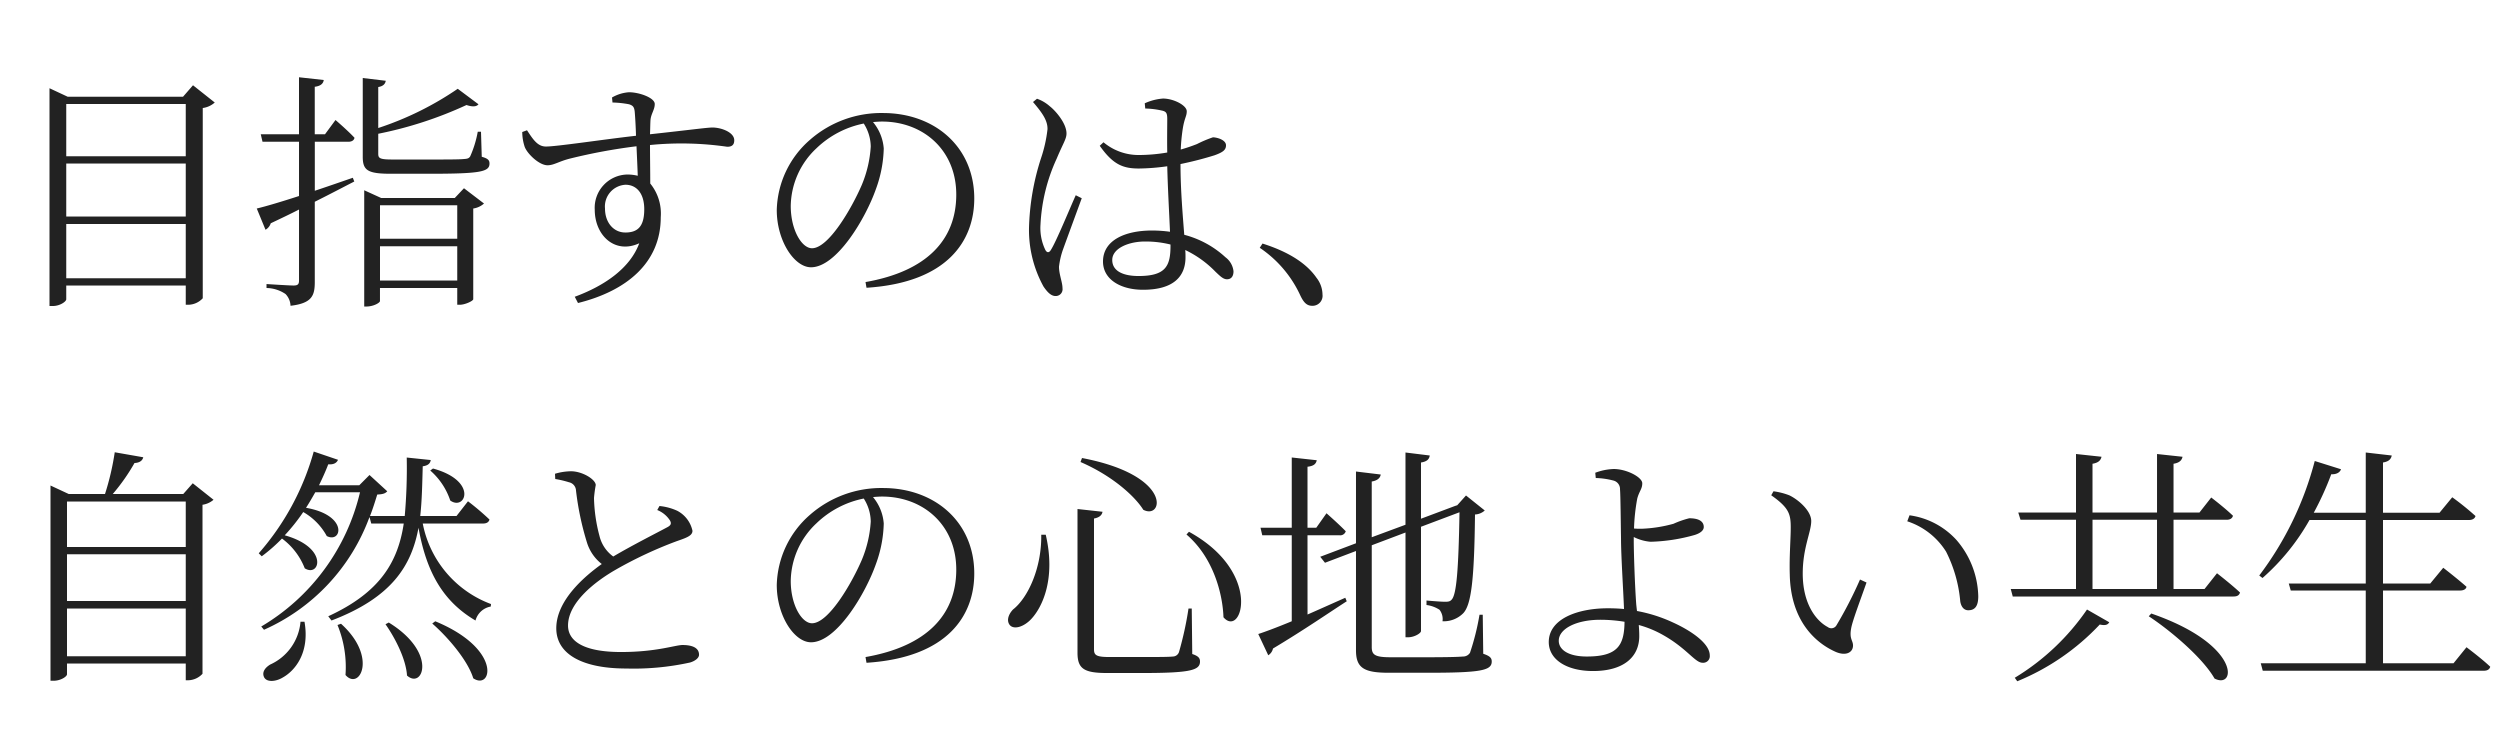 <svg height="100" viewBox="0 0 340 100" width="340" xmlns="http://www.w3.org/2000/svg"><path d="m9.01-1.156v-7.378h16.252v7.378zm16.252-15.606v7.208h-16.252v-7.208zm0-8.092v7.106h-16.252v-7.106zm.986-2.55-1.36 1.564h-15.674l-2.482-1.16v29.618h.442c.986 0 1.836-.612 1.836-.918v-1.87h16.252v2.618h.34a2.736 2.736 0 0 0 1.972-.884v-25.874a3.044 3.044 0 0 0 1.632-.748zm21.114 7.684c.442 0 .782-.17.85-.544-.952-1.02-2.584-2.414-2.584-2.414l-1.428 1.938h-1.394v-6.46c.816-.1 1.156-.442 1.224-.918l-3.366-.374v7.752h-5.2l.238 1.02h4.964v7.378c-2.516.816-4.59 1.428-5.746 1.7l1.19 2.89a1.576 1.576 0 0 0 .714-.884c1.36-.646 2.652-1.258 3.842-1.87v9.656c0 .51-.17.68-.748.68-.646 0-3.672-.2-3.672-.2v.54a4.726 4.726 0 0 1 2.584.816 2.409 2.409 0 0 1 .68 1.6c2.924-.34 3.3-1.394 3.3-3.23v-10.916c2.108-1.054 3.91-2.006 5.372-2.754l-.2-.51c-1.768.612-3.536 1.224-5.168 1.768v-6.664zm4.318 18.87v-4.658h10.506v4.658zm10.506-10.234v4.556h-10.506v-4.556zm-.34-.986h-10l-2.312-1.054v15.81h.306c.952 0 1.836-.51 1.836-.748v-1.768h10.51v2.278h.34c.714 0 1.8-.51 1.836-.748v-12.342a2.788 2.788 0 0 0 1.462-.68l-2.724-2.078zm3.57-9.01h-.442a14.571 14.571 0 0 1 -1.02 3.332c-.17.272-.34.34-.85.374-.646.068-2.414.068-4.658.068h-5.032c-1.768 0-1.972-.17-1.972-.782v-2.72a53.445 53.445 0 0 0 12-3.91q1.224.408 1.632-.1l-2.822-2.108a42.617 42.617 0 0 1 -10.81 5.336v-5.576c.646-.1.952-.408 1.02-.85l-3.128-.374v10.71c0 1.87.68 2.312 3.876 2.312h5.134c7.038 0 8.228-.272 8.228-1.394 0-.442-.2-.68-1.054-.918zm19.618 13.7c-1.564 0-2.754-1.326-2.754-3.264a2.959 2.959 0 0 1 2.788-3.23c1.462 0 2.55 1.122 2.55 3.332 0 2.348-.884 3.164-2.584 3.164zm-1.734-17.678a13.618 13.618 0 0 1 2.244.238c.544.17.714.374.782 1.054.068.85.136 2.006.17 3.23-4.012.442-11.016 1.5-12.274 1.462-1.156 0-1.8-1.088-2.55-2.21l-.646.238a6.577 6.577 0 0 0 .34 2.04c.374.952 1.972 2.482 3.094 2.482.884 0 1.564-.544 3.094-.918a76.517 76.517 0 0 1 9.01-1.666c.068 1.53.136 2.992.17 4.012a6.02 6.02 0 0 0 -1.394-.17 4.524 4.524 0 0 0 -4.454 4.794c0 3.468 2.72 6.086 6.052 4.556-1.224 3.332-4.624 5.746-8.772 7.276l.442.85c6.562-1.632 11.254-5.44 11.254-11.662a6.467 6.467 0 0 0 -1.428-4.59c0-1.7-.034-3.6-.034-5.236a43.48 43.48 0 0 1 10.506.238c.646 0 .952-.272.952-.884 0-1.088-1.768-1.734-2.958-1.734-.714 0-2.89.306-8.5.918.034-.816.034-1.5.068-1.938.068-.85.578-1.394.578-2.176 0-.85-2.108-1.6-3.5-1.6a5.293 5.293 0 0 0 -2.312.714zm35.122 5.984a16 16 0 0 1 -1.224 5.236c-1.394 3.23-4.522 8.6-6.766 8.6-1.394 0-2.89-2.482-2.89-5.746a10.941 10.941 0 0 1 3.5-7.854 12.934 12.934 0 0 1 6.428-3.362 5.934 5.934 0 0 1 .952 3.126zm-.578 19.21c11.118-.714 14.656-6.494 14.656-12.136 0-7.038-5.406-11.628-12.41-11.628a14.7 14.7 0 0 0 -9.928 3.638 13.06 13.06 0 0 0 -4.522 9.554c0 4.182 2.38 7.786 4.658 7.786 3.468 0 7.412-6.6 8.84-10.676a17.043 17.043 0 0 0 1.052-5.474 6.345 6.345 0 0 0 -1.462-3.6c.408-.034.816-.068 1.224-.068 5.61 0 10.1 3.876 10.1 9.928 0 6.154-4.012 10.438-12.342 11.9zm22.644-25.262c1.19 1.394 2.006 2.482 1.972 3.706a18.832 18.832 0 0 1 -.884 3.944 33.4 33.4 0 0 0 -1.632 9.486 15.953 15.953 0 0 0 1.972 7.956c.51.748 1.02 1.292 1.632 1.292a.924.924 0 0 0 .952-1.058c0-.816-.476-1.87-.476-2.924a10.685 10.685 0 0 1 .544-2.346c.442-1.224 1.9-5.2 2.55-6.97l-.816-.408c-.782 1.734-2.652 6.29-3.366 7.412-.272.476-.578.408-.782 0a6.849 6.849 0 0 1 -.646-3.434 24.186 24.186 0 0 1 2.21-8.976c.85-2.04 1.326-2.652 1.326-3.4 0-1.428-1.564-3.162-2.278-3.706a5.2 5.2 0 0 0 -1.734-1.02zm18.7 19.55c0 2.754-.646 4.114-4.352 4.114-2.04 0-3.57-.646-3.57-2.176 0-1.632 2.312-2.516 4.42-2.516a13.947 13.947 0 0 1 3.5.408zm-3.434-18.666a11.28 11.28 0 0 1 2.38.306c.476.136.612.34.612 1.122 0 .884-.034 2.89 0 4.556a23.256 23.256 0 0 1 -3.91.34 7.418 7.418 0 0 1 -4.76-1.734l-.51.476c1.836 2.618 3.23 3.094 5.338 3.094a29.721 29.721 0 0 0 3.842-.306c.068 2.958.272 6.494.374 8.908a18.047 18.047 0 0 0 -2.448-.17c-3.672 0-6.664 1.326-6.664 4.216 0 2.448 2.414 3.842 5.44 3.842 4.182 0 5.78-1.836 5.78-4.42 0-.306 0-.612-.034-.986a14.264 14.264 0 0 1 4.114 2.958c.646.612 1.054 1.02 1.564 1.02.578 0 .884-.408.884-1.088a2.727 2.727 0 0 0 -1.088-1.9 13.16 13.16 0 0 0 -5.61-3.06c-.2-2.618-.51-6.12-.51-9.622a47.682 47.682 0 0 0 4.624-1.19c1.122-.408 1.564-.714 1.564-1.36 0-.68-1.054-1.054-1.768-1.088a16.227 16.227 0 0 0 -2.176.918 23.02 23.02 0 0 1 -2.21.748 25.645 25.645 0 0 1 .272-2.822c.238-1.5.544-1.7.544-2.38 0-.816-1.8-1.734-3.23-1.734a7.252 7.252 0 0 0 -2.482.646zm15.572 18.942a15.716 15.716 0 0 1 5.508 6.46c.476 1.02.918 1.428 1.632 1.428a1.361 1.361 0 0 0 1.394-1.53 3.742 3.742 0 0 0 -.816-2.278c-1.122-1.632-3.264-3.366-7.344-4.658zm-162.214 55.552v-6.494h16.15v6.494zm16.15-13.872v6.358h-16.15v-6.358zm0-7.174v6.188h-16.15v-6.188zm.952-2.482-1.292 1.462h-9.588a26.7 26.7 0 0 0 2.958-4.216c.714-.034 1.088-.34 1.19-.782l-3.876-.68a35.952 35.952 0 0 1 -1.326 5.678h-4.93l-2.482-1.156v26.554h.408c.986 0 1.836-.578 1.836-.884v-1.462h16.15v2.278h.34a2.716 2.716 0 0 0 1.938-.884v-22.984a2.922 2.922 0 0 0 1.5-.68zm32.3-1.734a9.3 9.3 0 0 1 2.72 4.08c2.04 1.462 3.842-2.652-2.346-4.352zm-17.646 20.57a7.036 7.036 0 0 1 -4.114 5.814c-.68.408-1.156 1.02-.85 1.7.34.748 1.6.646 2.55.068 1.6-.884 3.706-3.3 2.958-7.582zm5.032.44a15.094 15.094 0 0 1 1.088 6.8c1.9 2.176 4.42-2.448-.612-6.97zm6.528-.1c1.292 1.836 2.788 4.726 2.924 6.97 2.142 1.938 4.216-3.094-2.482-7.208zm6.358-.1c2.108 1.836 4.828 5 5.576 7.446 2.55 1.7 3.978-3.978-5.168-7.752zm6.9-13.6c.476 0 .782-.17.884-.544a35.618 35.618 0 0 0 -2.924-2.482l-1.564 2.006h-4.93c.238-2.142.272-4.386.34-6.766.748-.1 1.02-.408 1.088-.85l-3.264-.34a73.866 73.866 0 0 1 -.272 7.956h-4.724c.374-.952.68-1.938.986-2.924.748-.034 1.088-.136 1.36-.442l-2.414-2.214-1.394 1.4h-5.474c.442-.918.884-1.87 1.258-2.856.748.068 1.156-.2 1.326-.612l-3.3-1.122a35.209 35.209 0 0 1 -7.48 13.838l.408.408a22.584 22.584 0 0 0 2.754-2.414 9.145 9.145 0 0 1 3.094 4.046c2.04 1.292 3.332-2.788-2.72-4.488a26.345 26.345 0 0 0 2.516-3.162 8.35 8.35 0 0 1 3.2 3.264c2.04 1.054 2.992-2.822-2.822-3.842.442-.68.85-1.394 1.258-2.108h6.084a28.917 28.917 0 0 1 -13.43 18.254l.374.442a26.906 26.906 0 0 0 14.348-15.334l.238.884h4.42c-.782 5.168-3.162 9.35-10.268 12.614l.442.578c8.194-3.128 10.88-7.446 11.832-12.614 1.084 6.086 3.366 10.03 7.752 12.614a2.617 2.617 0 0 1 2.074-1.9l.034-.34a14.651 14.651 0 0 1 -9.282-10.95zm23.7-1.836a3.693 3.693 0 0 1 1.734 1.426c.238.442.1.68-.442.952-1.258.68-4.76 2.448-7.276 3.944a4.836 4.836 0 0 1 -1.87-2.788 21.564 21.564 0 0 1 -.748-5.168 17.308 17.308 0 0 1 .238-1.768c-.034-.782-1.836-1.87-3.366-1.87a7.926 7.926 0 0 0 -2.176.34l.034.714a13.47 13.47 0 0 1 1.87.442 1.2 1.2 0 0 1 .952 1.122 39.28 39.28 0 0 0 1.5 7.106 5.9 5.9 0 0 0 2.006 2.89c-2.244 1.6-6.188 4.9-6.188 8.738 0 3.536 3.57 5.474 9.52 5.474a35.642 35.642 0 0 0 8.67-.816c.68-.2 1.224-.612 1.224-1.054 0-1.02-1.054-1.326-2.244-1.326-.986 0-3.536.952-8.364.952-5.3 0-7.208-1.6-7.208-3.6 0-3.162 3.74-6.018 6.46-7.582a56.034 56.034 0 0 1 8.288-3.88c1.36-.476 2.176-.748 2.176-1.428a4.023 4.023 0 0 0 -2.074-2.72 7.55 7.55 0 0 0 -2.414-.646zm29.036 1.564a16 16 0 0 1 -1.224 5.236c-1.394 3.23-4.522 8.6-6.766 8.6-1.394 0-2.89-2.482-2.89-5.746a10.941 10.941 0 0 1 3.5-7.854 12.934 12.934 0 0 1 6.428-3.364 5.934 5.934 0 0 1 .952 3.126zm-.578 19.21c11.118-.716 14.656-6.496 14.656-12.138 0-7.038-5.406-11.628-12.41-11.628a14.7 14.7 0 0 0 -9.928 3.638 13.06 13.06 0 0 0 -4.522 9.554c0 4.182 2.38 7.786 4.658 7.786 3.468 0 7.412-6.6 8.84-10.676a17.043 17.043 0 0 0 1.052-5.474 6.345 6.345 0 0 0 -1.462-3.6c.408-.034.816-.068 1.224-.068 5.61 0 10.1 3.876 10.1 9.928 0 6.154-4.012 10.438-12.342 11.9zm23.766-17.41c.068 4.556-1.836 8.6-3.842 10.166-.612.646-.918 1.5-.442 2.108.578.68 1.938.238 2.924-.816 1.5-1.6 3.366-5.474 1.972-11.458zm5.542-10.438-.2.544c4.386 1.9 7.412 4.692 8.534 6.494 2.682 1.428 4.144-4.658-8.334-7.038zm14.548 10.03-.34.374c3.706 3.162 4.93 8.16 5.032 11.254 2.486 2.89 5.408-6.086-4.692-11.628zm-15.16-3.094v19.55c0 2.176.884 2.754 4.046 2.754h4.692c6.63 0 7.922-.374 7.922-1.564 0-.476-.238-.748-1.054-1.02l-.068-6.188h-.442a45.542 45.542 0 0 1 -1.292 5.916.888.888 0 0 1 -.816.612c-.646.068-2.176.068-4.216.068h-4.454c-1.8 0-2.074-.272-2.074-1.054v-17.782c.748-.136 1.088-.476 1.156-.918zm31.28 3.57h4.352a.773.773 0 0 0 .85-.544c-.952-.986-2.618-2.448-2.618-2.448l-1.394 1.972h-1.19v-8.3c.884-.1 1.156-.408 1.258-.884l-3.4-.374v9.554h-4.25l.238 1.02h4.012v11.7c-1.972.816-3.6 1.428-4.556 1.734l1.36 2.89a1.436 1.436 0 0 0 .646-.918c4.318-2.584 7.65-4.9 10.03-6.426l-.2-.476c-1.768.782-3.5 1.564-5.134 2.278zm23.834 10.812h-.442a33.349 33.349 0 0 1 -1.292 5.168 1.1 1.1 0 0 1 -.952.51c-.748.068-2.448.1-4.828.1h-5.066c-2.142 0-2.516-.374-2.516-1.394v-13.836l4.59-1.734v14.246h.374c.816 0 1.734-.544 1.734-.85v-14.178l5.236-1.972c-.136 7.854-.408 11.152-1.054 11.866-.2.238-.408.306-.884.306-.544 0-1.768-.1-2.55-.17v.612a4.19 4.19 0 0 1 1.768.646 2.05 2.05 0 0 1 .408 1.564 3.738 3.738 0 0 0 2.82-1.092c1.088-1.156 1.5-4.488 1.6-13.43a2.1 2.1 0 0 0 1.326-.544l-2.55-2.04-1.19 1.326-.306.1-4.624 1.734v-7.646c.85-.136 1.122-.476 1.19-.952l-3.3-.408v9.826l-4.59 1.7v-7.58c.816-.136 1.156-.51 1.224-.952l-3.366-.408v9.758l-4.862 1.836.646.816 4.216-1.6v13.5c0 2.414 1.088 3.06 4.488 3.06h5.168c7.344 0 8.806-.306 8.806-1.53 0-.476-.238-.748-1.156-1.054zm14.146 5.678c-2.55 0-3.808-.952-3.808-2.142 0-1.632 2.38-2.856 5.644-2.856a20.554 20.554 0 0 1 3.3.272c-.036 3.23-.956 4.726-5.136 4.726zm6.392-16.252a6.21 6.21 0 0 0 2.278.646 24.088 24.088 0 0 0 5.984-.918c.884-.272 1.258-.68 1.258-1.088 0-.748-.646-1.19-1.972-1.19a12.559 12.559 0 0 0 -2.142.748 18.74 18.74 0 0 1 -4.386.68c-.238 0-.612 0-.986-.034a26.579 26.579 0 0 1 .442-4.08c.272-1.02.68-1.292.68-2.074 0-.816-2.108-1.938-3.876-1.938a7.711 7.711 0 0 0 -2.516.51l.068.714a10.573 10.573 0 0 1 2.38.34 1.19 1.19 0 0 1 .918 1.224c.068.68.1 4.454.136 6.664 0 2.312.306 7 .408 9.588-.68-.068-1.428-.1-2.21-.1-4.08 0-8.024 1.428-8.024 4.59 0 2.414 2.482 3.944 6.018 3.944 4.148 0 6.29-1.9 6.29-4.76 0-.578-.034-1.054-.068-1.5a14.3 14.3 0 0 1 3.3 1.36c3.264 1.836 4.352 3.774 5.372 3.774a.9.9 0 0 0 .986-.986c0-1.768-2.89-3.536-5-4.488a20.174 20.174 0 0 0 -4.9-1.564c-.034-.272-.068-.578-.1-.884-.2-2.686-.34-7.174-.34-8.738zm21.216 5.032c.1 6.494 3.638 9.452 6.29 10.608 1.394.578 2.312.034 2.312-.884 0-.714-.544-.884-.238-2.414.2-1.054 1.292-3.91 2.074-6.154l-.884-.408a55.511 55.511 0 0 1 -3.2 6.222.8.8 0 0 1 -1.19.238c-1.428-.748-3.4-2.958-3.4-7.276 0-3.5 1.156-5.644 1.156-7.14 0-1.394-1.768-2.924-2.992-3.5a9.389 9.389 0 0 0 -2.142-.544l-.306.544c2.414 1.7 2.652 2.55 2.652 4.386.002 1.528-.202 3.874-.134 6.322zm21.25-3.06a18.532 18.532 0 0 1 1.938 6.8c.136.782.544 1.19 1.088 1.19.918 0 1.36-.578 1.36-1.9a12.106 12.106 0 0 0 -2.958-7.65 10.572 10.572 0 0 0 -6.392-3.366l-.306.816a9.843 9.843 0 0 1 5.268 4.11zm9.69 17.646a31.982 31.982 0 0 0 11.22-7.718c.782.17 1.088.034 1.292-.306l-3.026-1.734a31.987 31.987 0 0 1 -9.826 9.282zm17.884-8.84c3.094 2.04 7.378 5.712 8.942 8.466 2.958 1.53 3.638-4.624-8.6-8.84zm-7.65-13.124h8.772v9.418h-8.774zm15.232 9.418h-4.214v-9.418h7.2c.476 0 .782-.17.884-.544-1.122-1.088-2.958-2.482-2.958-2.482l-1.6 2.04h-3.526v-6.63c.816-.136 1.122-.476 1.224-.952l-3.468-.374v7.954h-8.776v-6.63c.816-.136 1.122-.476 1.224-.952l-3.468-.374v7.956h-7.854l.306.986h7.548v9.418h-8.874l.272 1.02h30.022c.51 0 .782-.17.884-.544-1.156-1.088-3.128-2.618-3.128-2.618zm33.864 10.1h-9.588v-9.896h10.47c.476 0 .816-.17.884-.51-1.224-1.088-3.162-2.584-3.162-2.584l-1.768 2.142h-6.426v-8.636h11.662c.476 0 .816-.17.918-.544a37.848 37.848 0 0 0 -3.162-2.55l-1.734 2.108h-7.684v-6.836c.816-.136 1.088-.476 1.19-.952l-3.536-.408v8.194h-7.072a40.866 40.866 0 0 0 2.38-5.236c.748.034 1.19-.272 1.326-.68l-3.57-1.122a44.358 44.358 0 0 1 -7.548 15.572l.442.34a30.153 30.153 0 0 0 6.392-7.888h7.65v8.636h-10.472l.272.952h10.2v9.892h-14.28l.272 1.02h30.056c.476 0 .782-.17.884-.544-1.224-1.156-3.23-2.652-3.23-2.652z" fill="#222" transform="translate(0 39)"/><path d="m0 0h340v100h-340z" fill="none"/></svg>